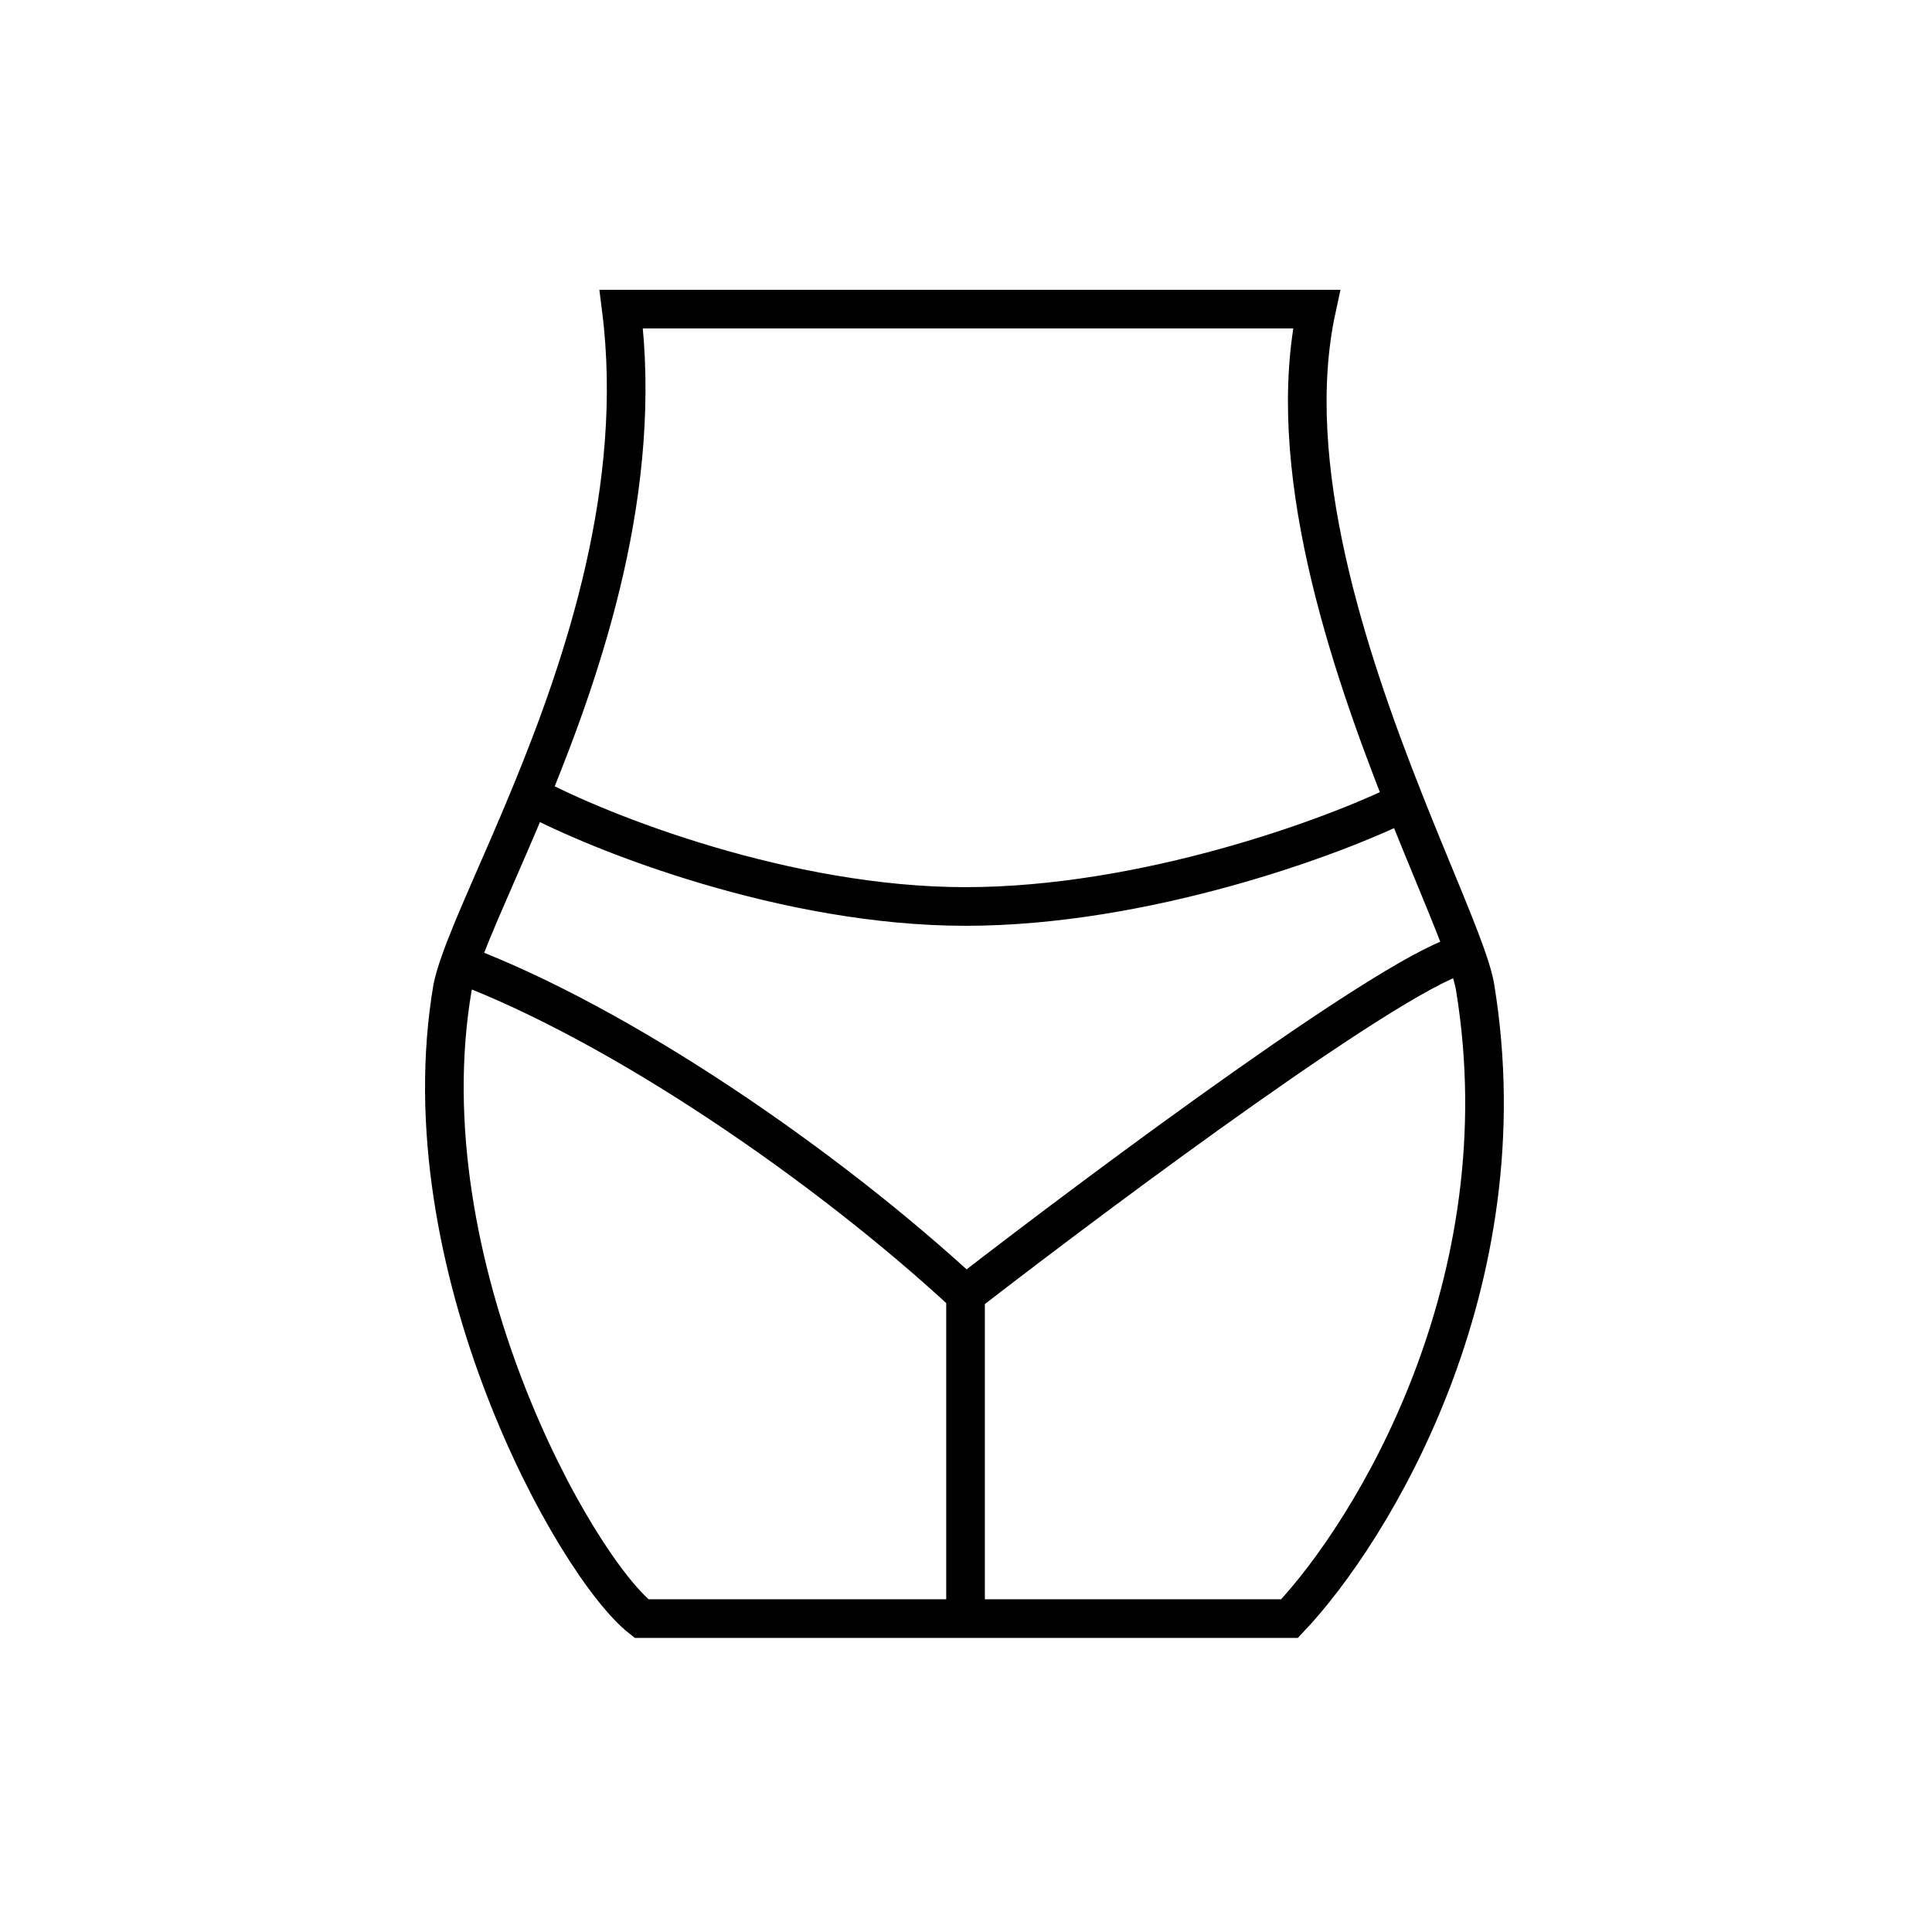 <svg width="100" height="100" viewBox="0 0 100 100" fill="none" xmlns="http://www.w3.org/2000/svg">
<path d="M23.78 49.889C23.621 50.348 23.5 50.756 23.424 51.112C20.978 65.436 29.77 81.1 33.206 83.778H49.976M23.78 49.889C32.158 53.033 42.813 60.37 49.976 67.008M23.78 49.889C24.486 47.852 25.931 44.833 27.441 41.169M49.976 67.008C57.267 61.36 72.649 49.924 75.848 49.365M49.976 67.008L49.976 83.778M75.848 49.365C76.105 50.084 76.282 50.673 76.353 51.112C78.869 66.484 70.996 79.294 66.746 83.778H49.976M75.848 49.365C75.18 47.494 73.975 44.747 72.692 41.504M72.692 41.504C69.753 34.08 66.401 24.056 68.143 16H32.158C33.319 25.187 30.268 34.31 27.441 41.169M72.692 41.504C68.963 43.367 59.199 46.919 49.976 46.919C40.752 46.919 31.11 43.144 27.441 41.169" stroke="black" stroke-width="2" stroke-linecap="round"/>
</svg>
